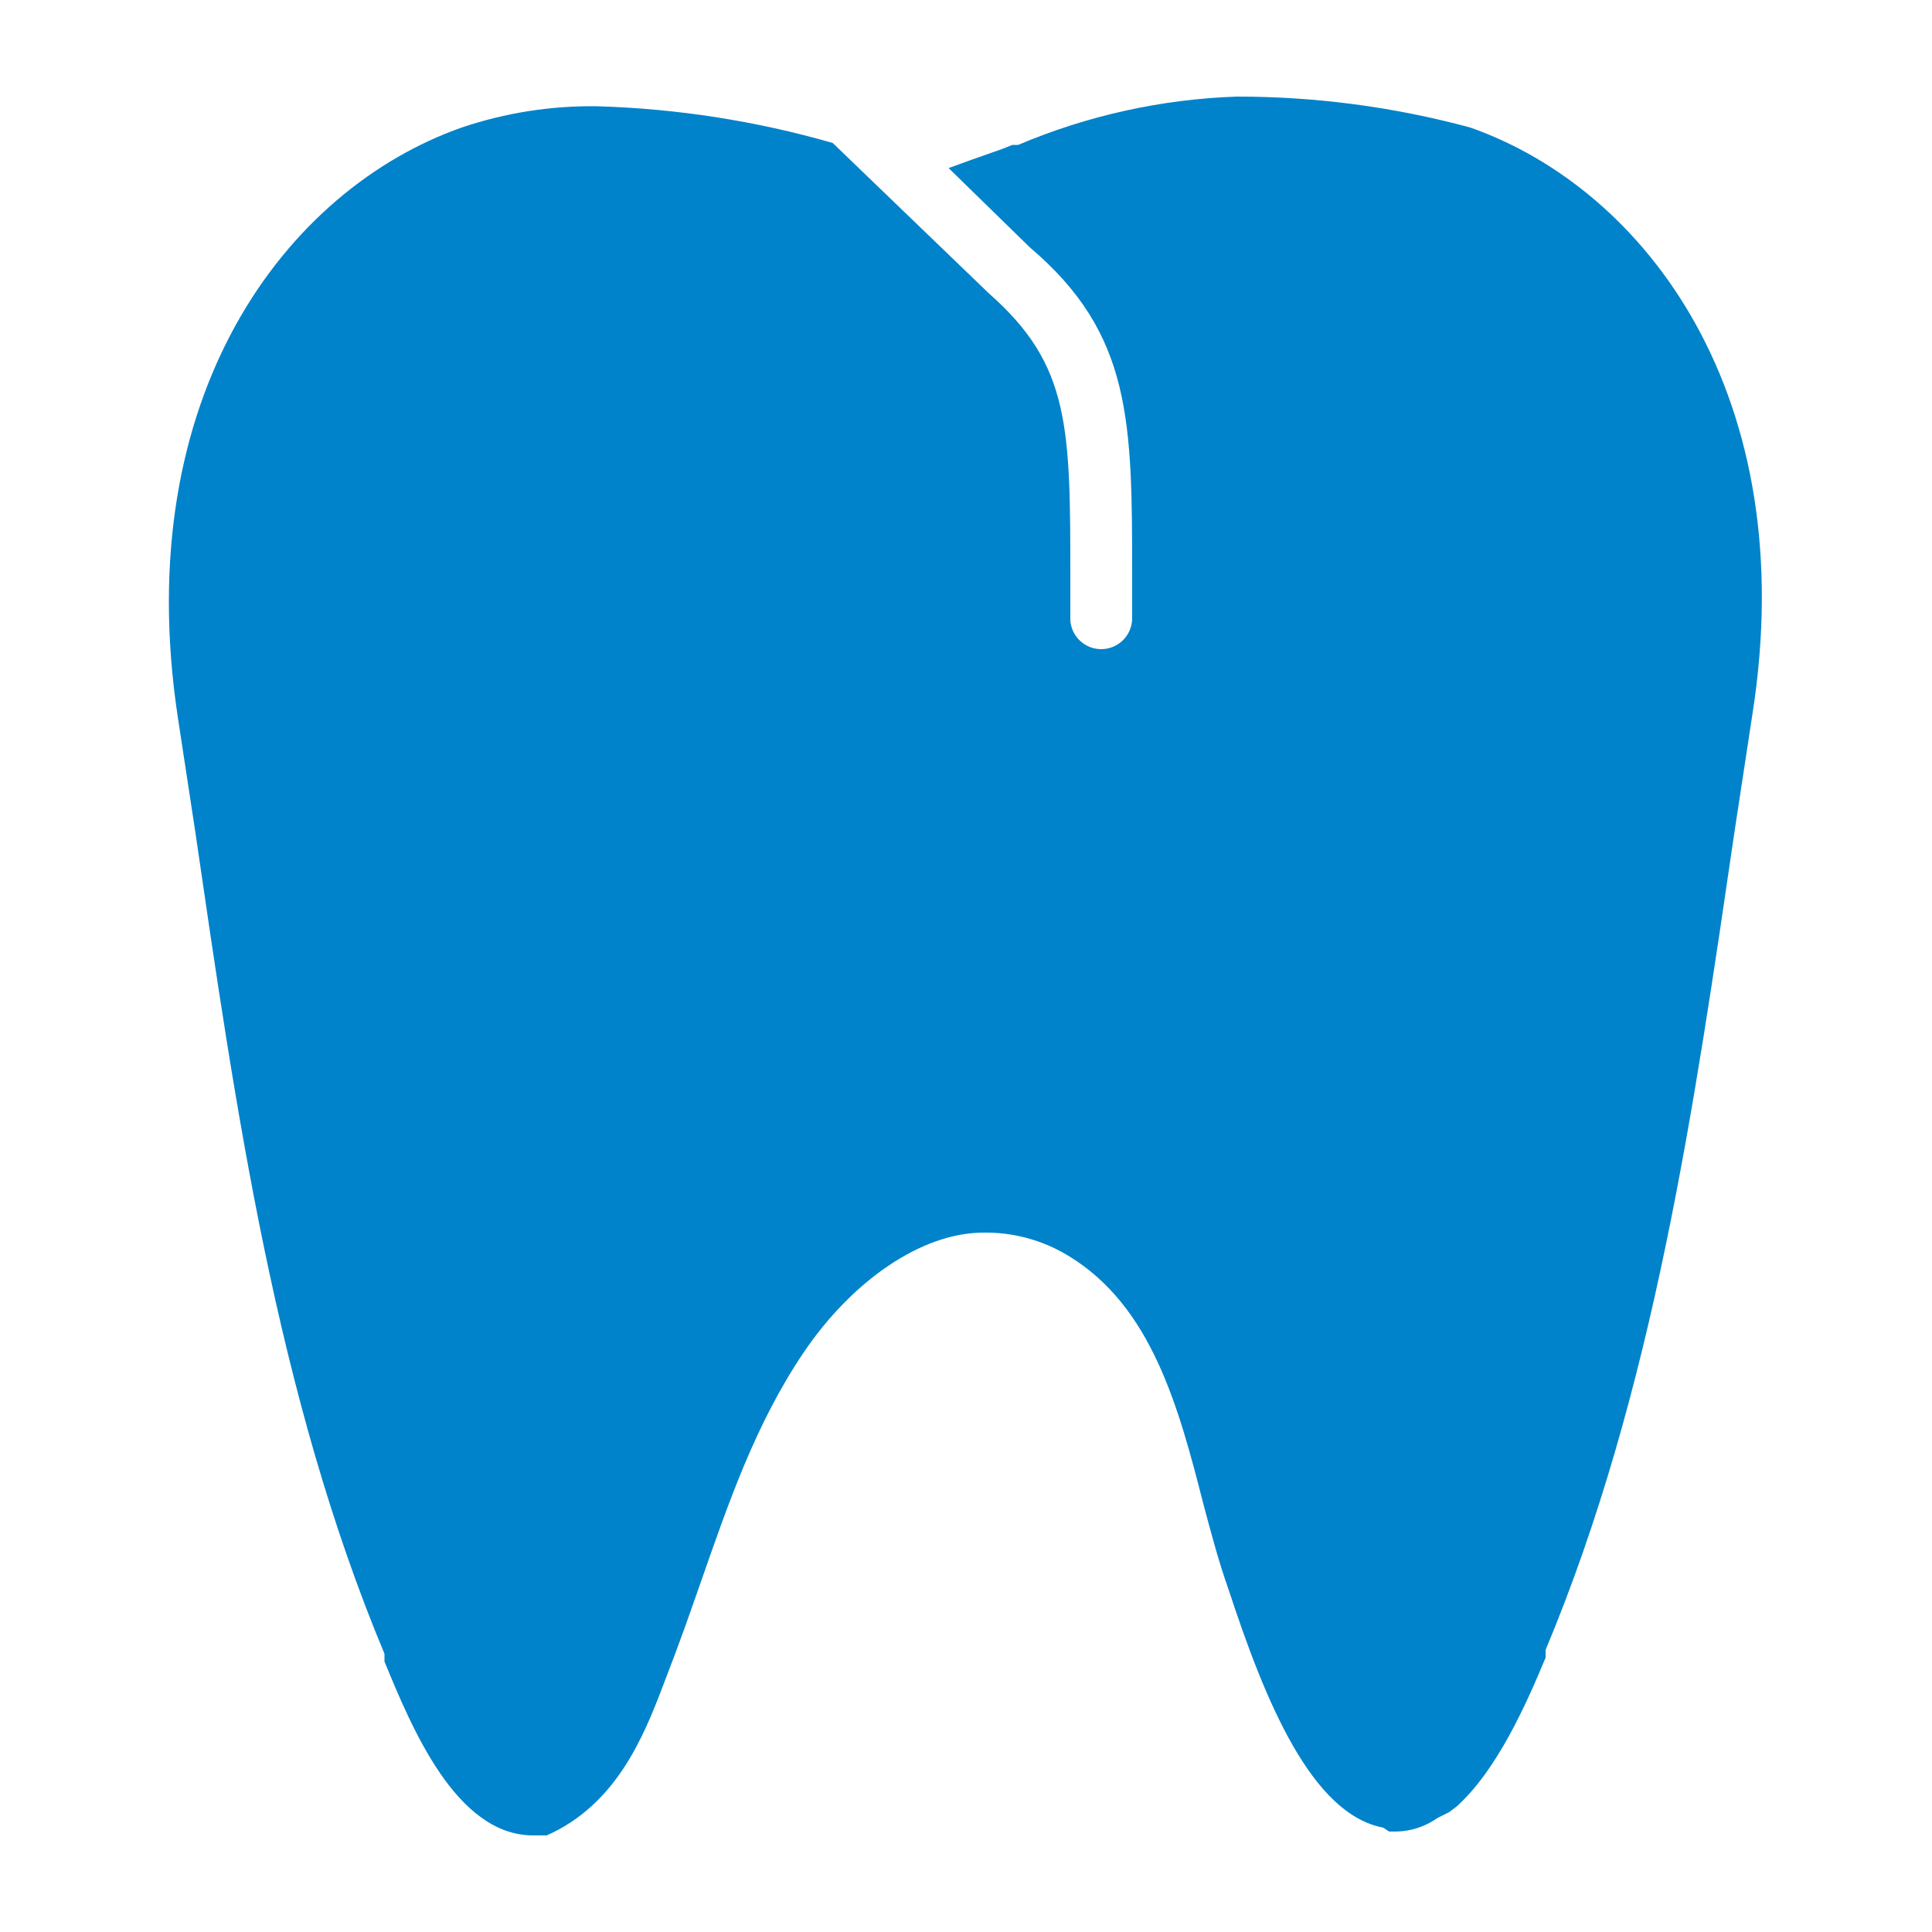 <svg width="100" height="100" viewBox="0 0 100 100" fill="none" xmlns="http://www.w3.org/2000/svg">
<path d="M76.1 6.6C72.155 5.533 68.086 4.995 64 5C60.112 5.135 56.282 5.982 52.7 7.5H52.4L51.9 7.7L50.2 8.3L49.1 8.7L53.3 12.8C58.6 17.3 58.6 21.8 58.6 29.9V32C58.6 32.424 58.431 32.831 58.131 33.131C57.831 33.431 57.424 33.6 57 33.6C56.592 33.601 56.2 33.446 55.903 33.167C55.605 32.889 55.425 32.507 55.4 32.1V30C55.4 22.1 55.4 18.9 51.2 15.2L43.1 7.4C39.129 6.258 35.03 5.62 30.9 5.5C28.521 5.467 26.154 5.839 23.9 6.6C14.8 9.8 6.7 20.5 9.2 37.1L10.1 43C12.2 57.4 14.3 72.2 19.9 85.6V86C21.3 89.4 23.6 95 27.6 95H28.3C31.9 93.4 33.3 89.9 34.3 87.3C35.3 84.7 35.6 83.8 36.2 82.1C37.7 77.8 39.1 73.7 41.6 70C44.1 66.3 47.7 63.8 50.9 63.8C52.451 63.776 53.976 64.192 55.3 65C59.6 67.6 61 72.8 62.3 77.9C62.7 79.4 63.1 80.9 63.6 82.3C65.5 88.1 67.9 93.9 71.6 94.6L71.9 94.8H72.3C73.054 94.78 73.785 94.537 74.4 94.1L75 93.8L75.4 93.5C77.5 91.6 79 88.2 80 85.8V85.4C85.6 72 87.7 57.2 89.8 42.9L90.7 37C93.3 20.5 85.2 9.8 76.1 6.6Z" fill="#0083CA"/>
</svg>
